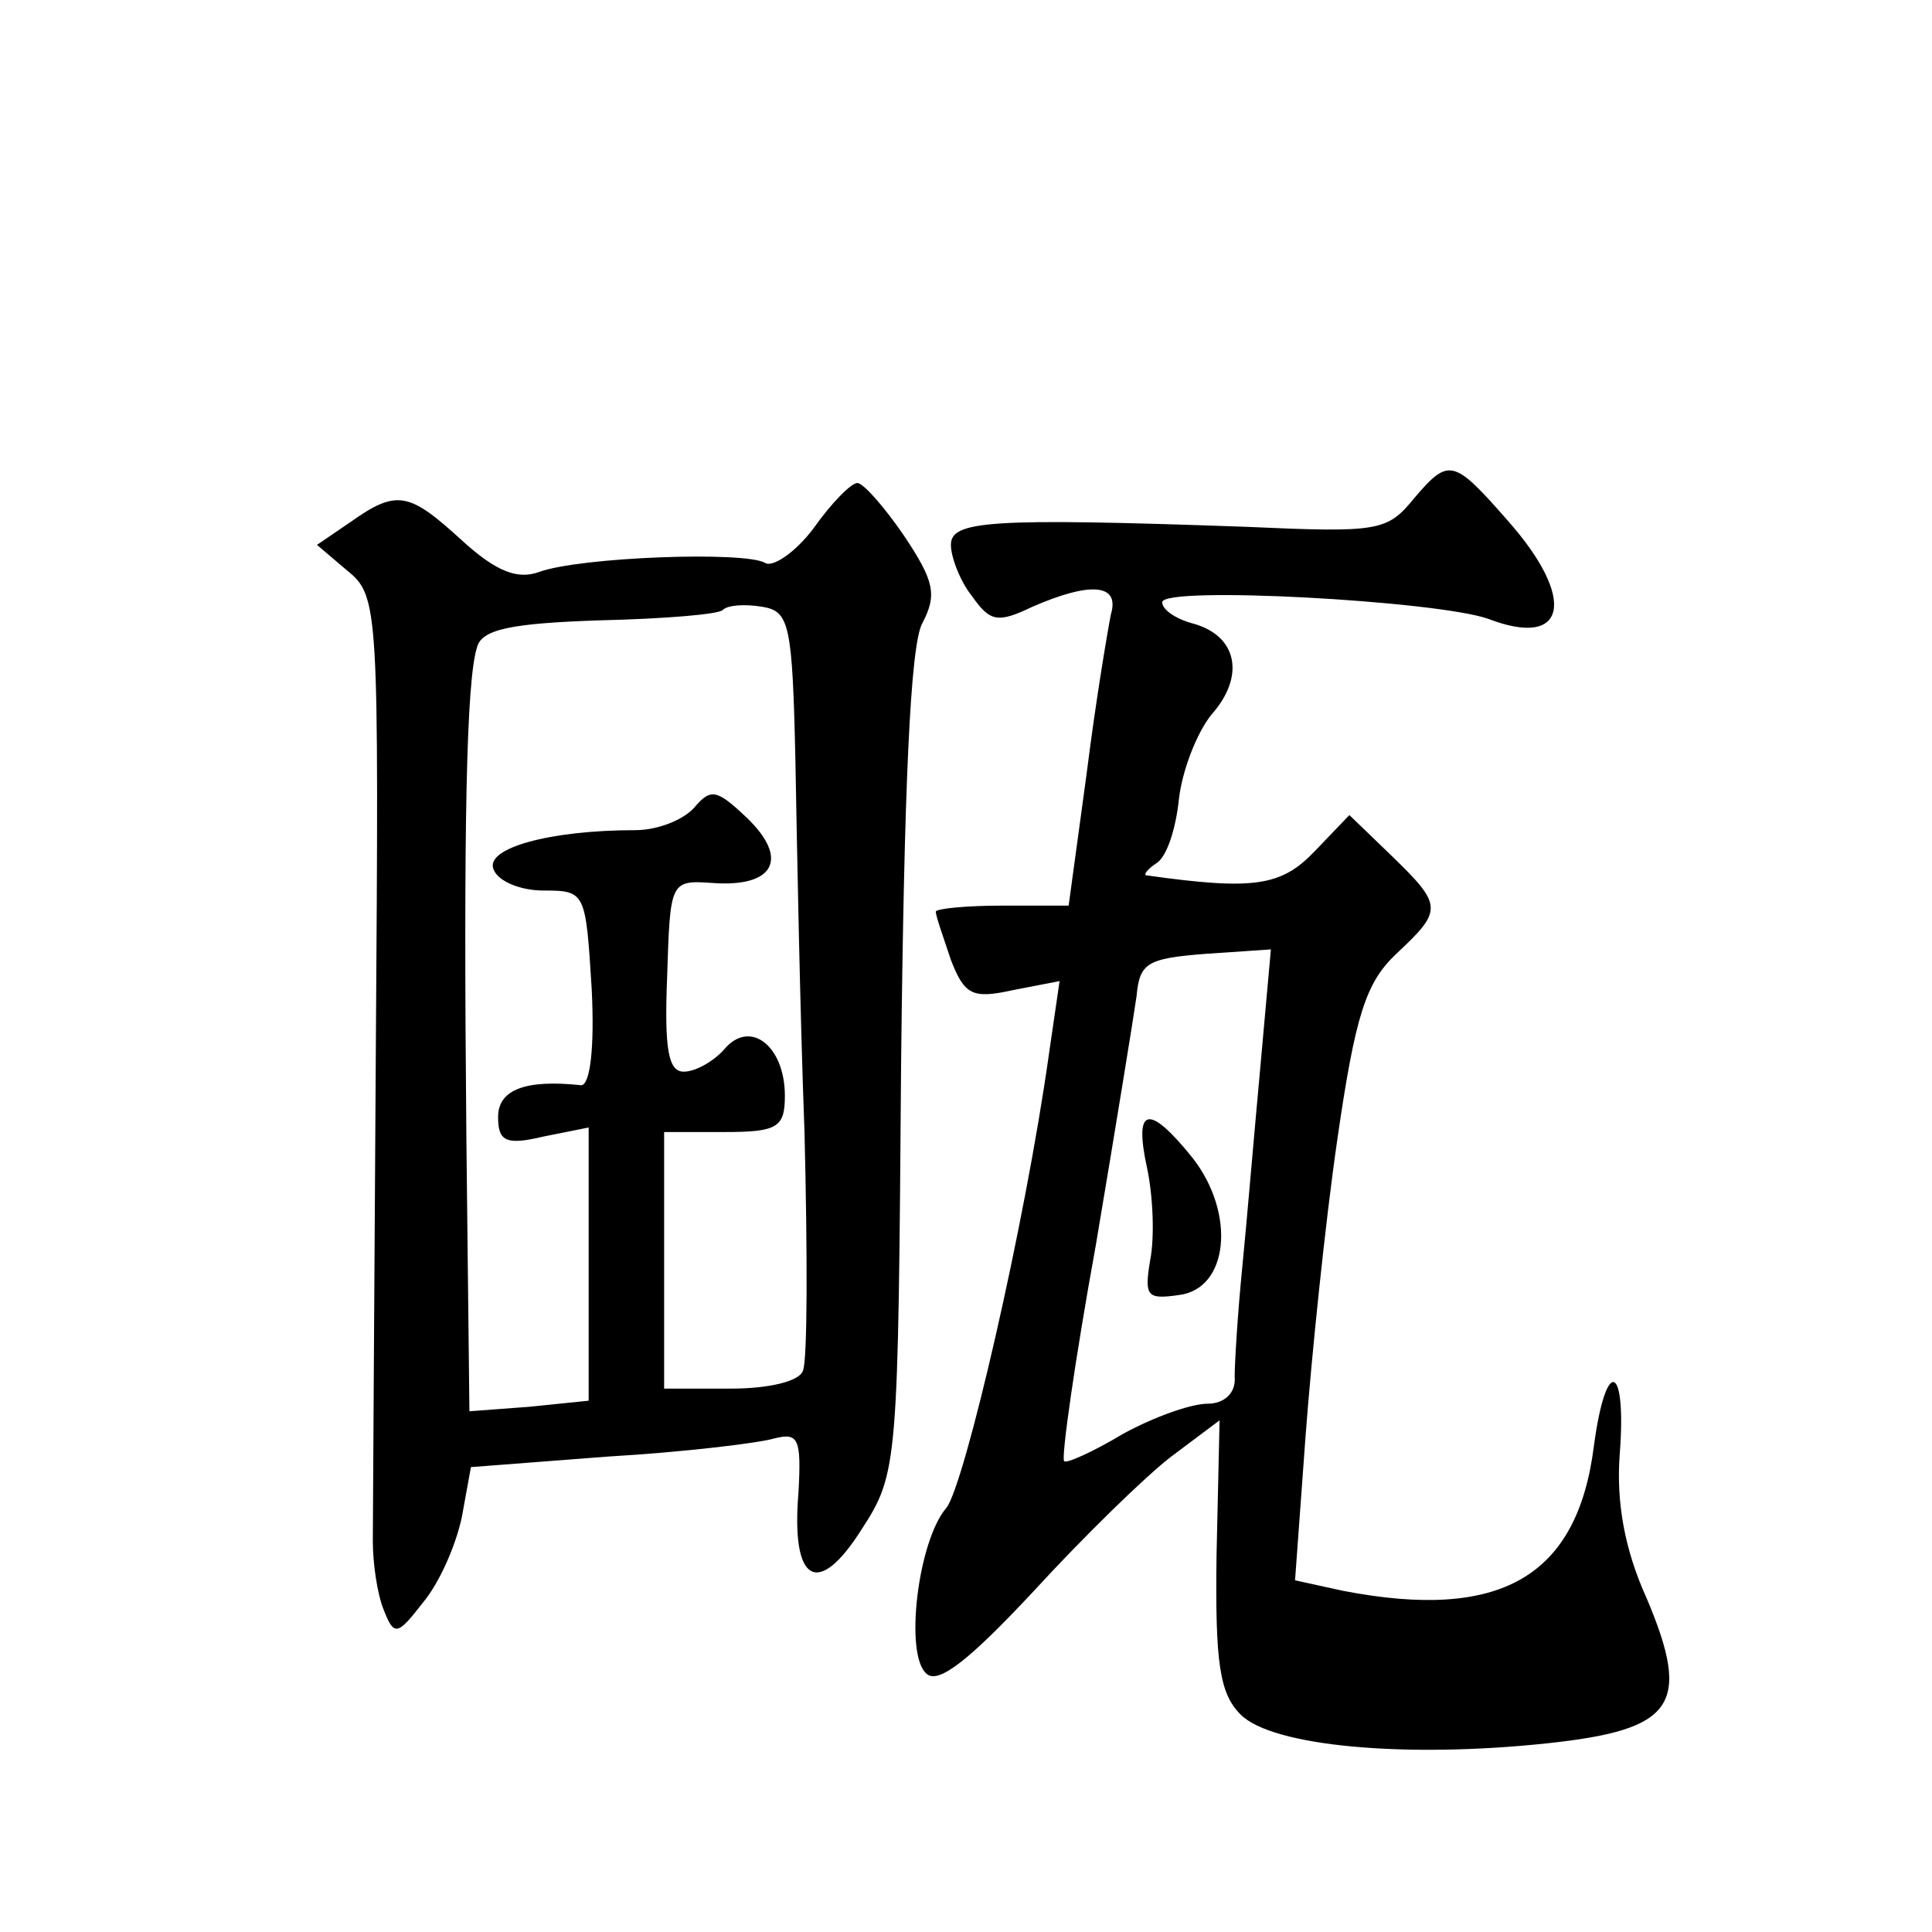 <?xml version="1.0" standalone="no"?>
<!DOCTYPE svg PUBLIC "-//W3C//DTD SVG 20010904//EN"
 "http://www.w3.org/TR/2001/REC-SVG-20010904/DTD/svg10.dtd">
<svg version="1.0" xmlns="http://www.w3.org/2000/svg"
 width="128pt" height="128pt" viewBox="0 0 128 128"
 preserveAspectRatio="xMidYMid meet">
<g transform="translate(0,128) scale(0.1,-0.1)"
fill="#0" stroke="none">
<path d="M937 950 c-18 -22 -23 -23 -112 -19 -170 6 -195 4 -195 -12 0 -8 6 -24
14 -34 12 -17 17 -18 40 -7 39 17 58 15 52 -5 -2 -10 -10 -57 -16 -105 l-12 -88
-44 0 c-24 0 -44 -2 -44 -4 0 -3 5 -17 10 -32 9 -23 14 -26 41 -20 l31 6 -7 -48
c-16 -114 -56 -286 -68 -301 -19 -22 -28 -98 -13 -110 8 -7 29 10 71 55 33 36 74
76 91 89 l32 24 -2 -89 c-1 -72 2 -92 16 -106 21 -21 109 -29 203 -19 84 9 96 25
66 96 -15 33 -20 64 -18 94 5 62 -9 67 -17 7 -11 -87 -62 -116 -166 -96 l-32 7
7 96 c4 53 13 141 21 196 12 83 19 104 39 123 31 29 31 32 -3 65 l-28 27 -23 -24
c-22 -23 -40 -26 -111 -16 -3 0 0 4 6 8 7 4 13 23 15 42 2 19 12 45 22 57 22 25
17 52 -13 60 -11 3 -20 9 -20 14 0 11 182 1 216 -11 52 -20 59 13 13 65 -36 41
-39 42 -62 15z m-102 -377 c-4 -43 -9 -103 -12 -133 -3 -30 -5 -63 -5 -72 1 -11
-7 -18 -18 -18 -11 0 -36 -9 -56 -20 -20 -12 -38 -20 -39 -18 -2 2 7 66 21 143
13 77 25 151 27 165 2 22 7 25 45 28 l44 3 -7 -78z M760 506 c4 -19 5 -46 2 -61
-4 -24 -2 -26 19 -23 33 4 38 54 9 91 -29 36 -39 34 -30 -7z M539 930 c-12 -16
-27 -26 -32 -23 -13 8 -123 4 -150 -6 -14 -5 -28 0 -51 21 -35 32 -43 34 -74 12
l-22 -15 20 -17 c21 -17 21 -24 19 -317 -1 -165 -2 -312 -2 -326 0 -15 3 -35 7
-45 7 -18 9 -18 26 4 11 13 22 38 26 57 l6 33 91 7 c51 3 100 9 110 12 16 4 18
0 16 -36 -5 -60 13 -70 42 -24 24 37 24 43 26 308 2 182 6 277 14 292 10 19 8 28
-12 58 -13 19 -27 35 -31 35 -4 0 -17 -13 -29 -30z m-12 -155 c1 -55 3 -165 6 -245
2 -80 2 -151 -1 -158 -2 -7 -22 -12 -48 -12 l-44 0 0 85 0 85 40 0 c35 0 40 3 40
24 0 33 -23 51 -40 31 -7 -8 -19 -15 -27 -15 -10 0 -13 14 -11 63 2 63 2 64 30
62 41 -3 51 16 23 43 -20 19 -24 20 -35 7 -7 -8 -24 -15 -39 -15 -57 0 -100 -12
-94 -26 3 -8 18 -14 33 -14 28 0 28 -1 32 -65 2 -39 -1 -64 -7 -64 -37 4 -55 -3
-55 -21 0 -16 5 -19 30 -13 l30 6 0 -91 0 -90 -39 -4 -40 -3 -2 180 c-2 209 0 304
7 326 3 12 22 16 81 18 43 1 80 4 82 7 3 3 14 4 26 2 18 -3 20 -11 22 -103z"/>
</g>
</svg>

